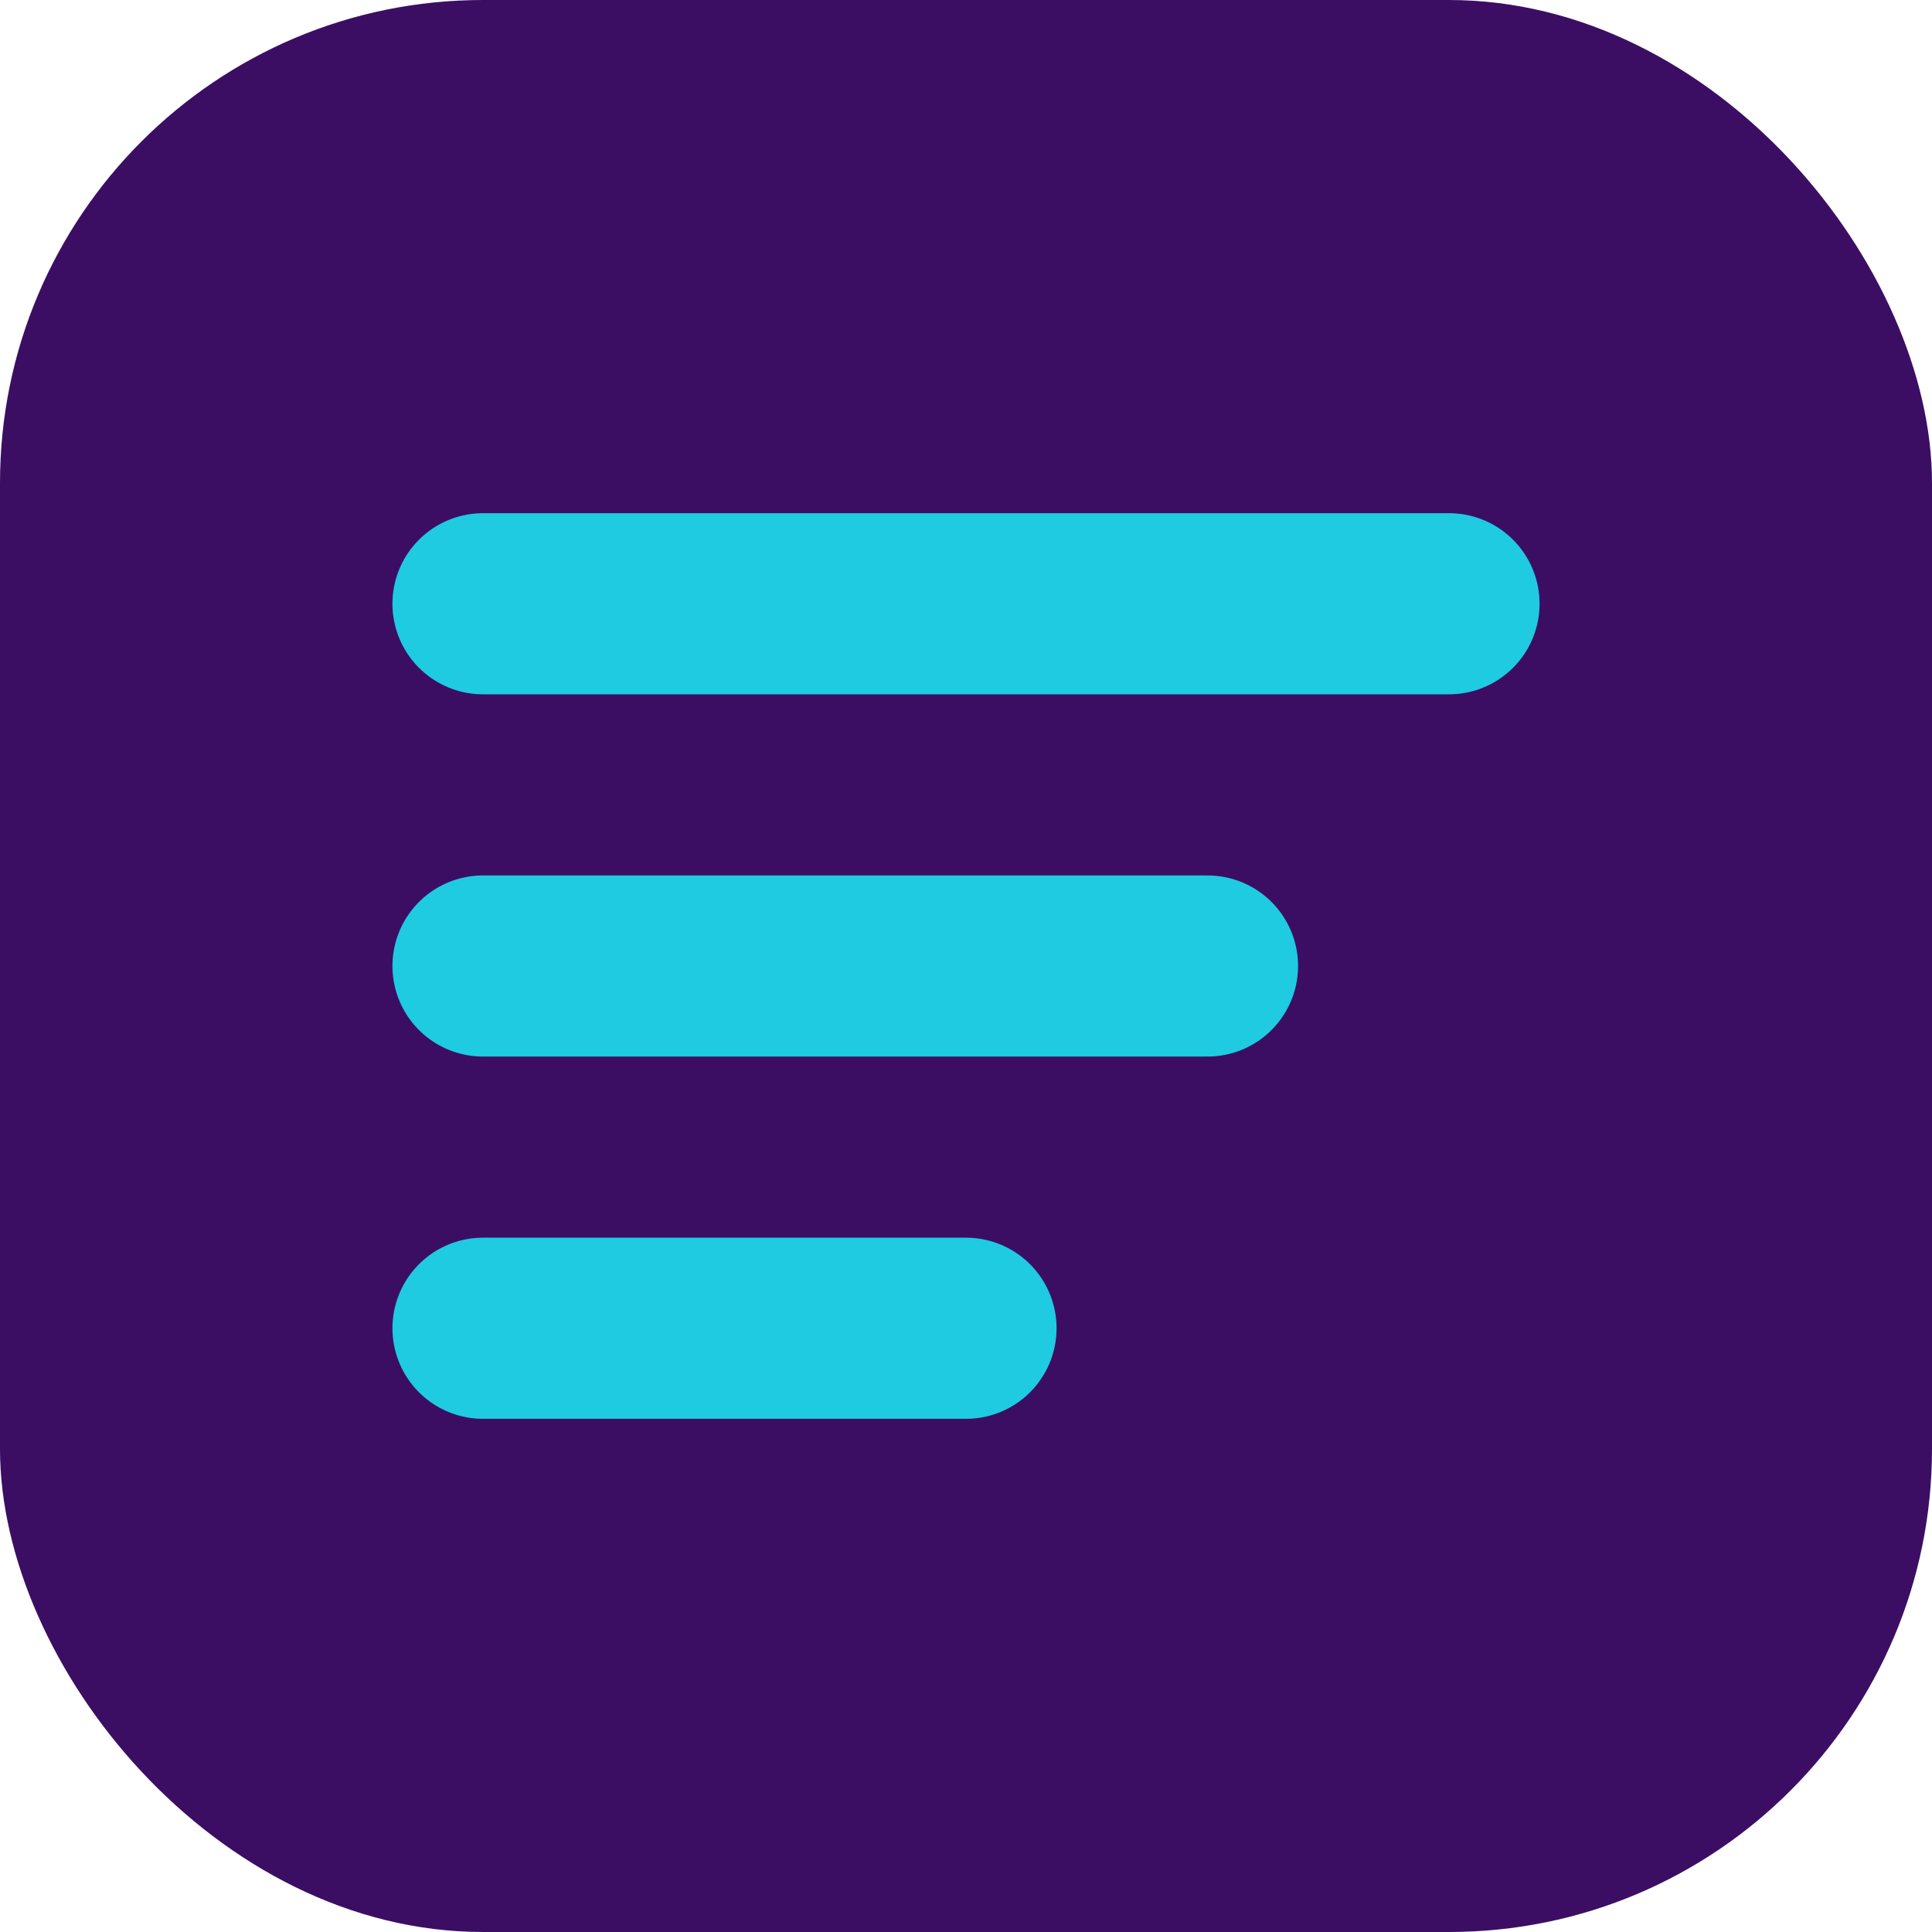 <svg width="32" height="32" viewBox="0 0 32 32" fill="none" xmlns="http://www.w3.org/2000/svg">
  <rect width="32" height="32" rx="8" fill="#3B0E64"/>
  <path d="M8 10H24" stroke="#1ECBE1" stroke-width="3" stroke-linecap="round"/>
  <path d="M8 16H20" stroke="#1ECBE1" stroke-width="3" stroke-linecap="round"/>
  <path d="M8 22H16" stroke="#1ECBE1" stroke-width="3" stroke-linecap="round"/>
</svg> 